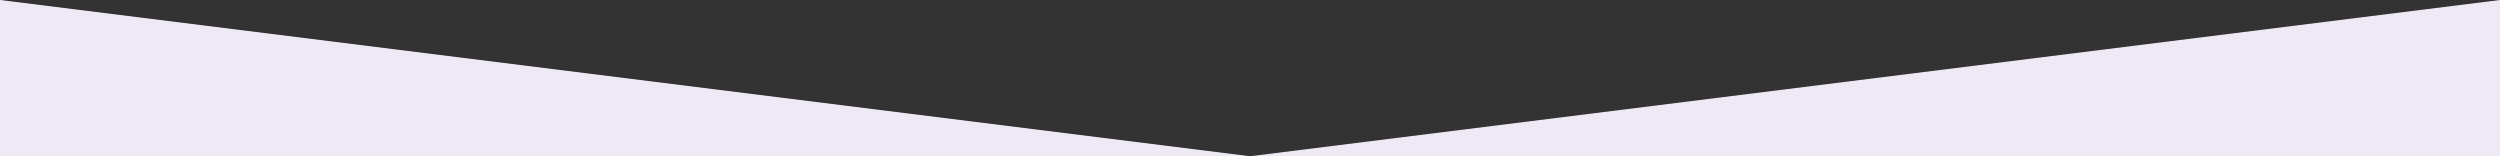 <?xml version="1.0" encoding="UTF-8"?>
<svg width="1280px" height="80px" viewBox="0 0 1280 80" version="1.1" xmlns="http://www.w3.org/2000/svg" xmlns:xlink="http://www.w3.org/1999/xlink">
    <rect x="0" y="0" width="1280" height="80" fill="#333333" stroke="none"/>
    <title>Rectangle-rose</title>
    <g id="Desktop" stroke="none" stroke-width="1" fill="none" fill-rule="evenodd">
        <polygon id="Rectangle-rose" fill="#EFE9F6" points="-8.28741466e-16 5.2017665e-13 640 80 1280 5.2017665e-13 1280 80 4.99600361e-15 80"></polygon>
    </g>
</svg>